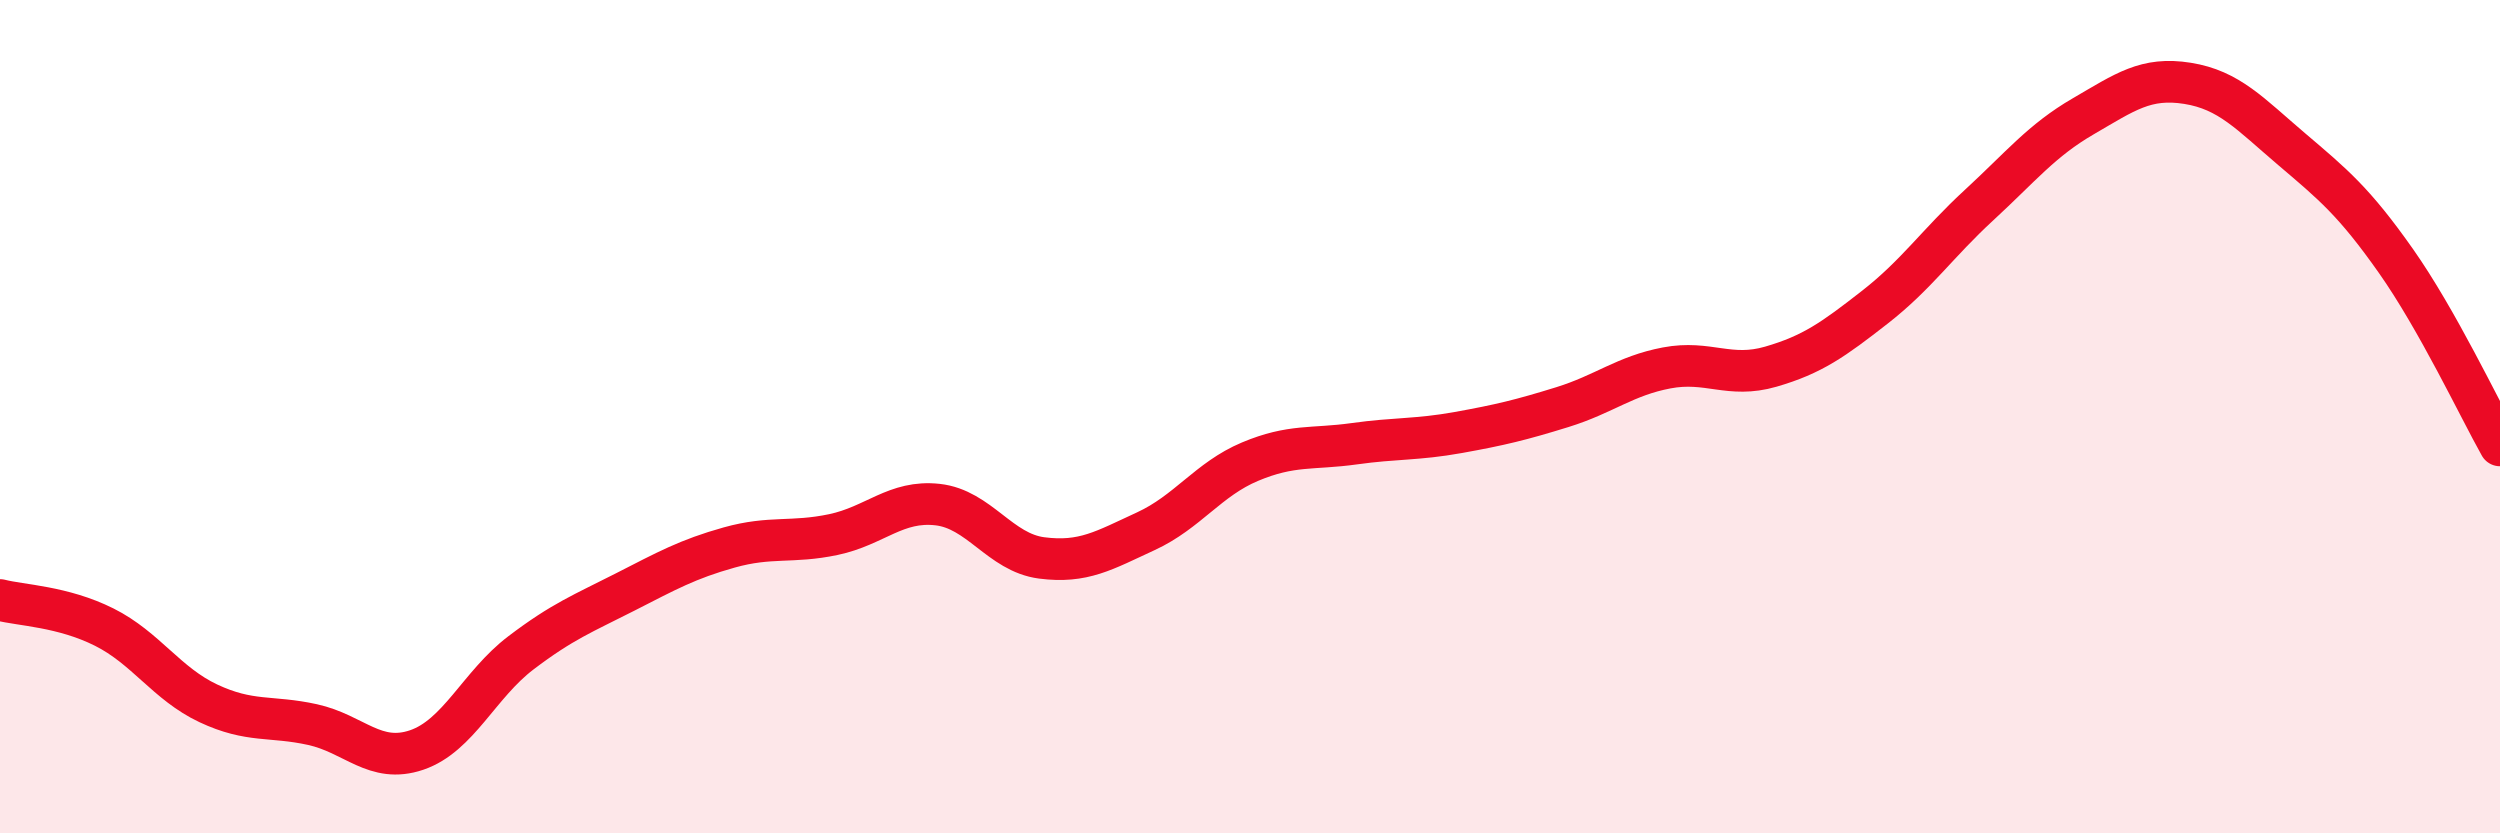 
    <svg width="60" height="20" viewBox="0 0 60 20" xmlns="http://www.w3.org/2000/svg">
      <path
        d="M 0,14.4 C 0.5,14.53 1.5,14.55 2.5,15.05 C 3.5,15.55 4,16.41 5,16.88 C 6,17.35 6.5,17.17 7.5,17.39 C 8.5,17.61 9,18.34 10,18 C 11,17.66 11.5,16.43 12.5,15.67 C 13.5,14.91 14,14.72 15,14.21 C 16,13.7 16.5,13.42 17.5,13.14 C 18.5,12.86 19,13.04 20,12.83 C 21,12.62 21.5,12 22.5,12.11 C 23.5,12.22 24,13.26 25,13.39 C 26,13.52 26.5,13.21 27.5,12.75 C 28.5,12.29 29,11.5 30,11.08 C 31,10.66 31.5,10.79 32.5,10.65 C 33.5,10.51 34,10.56 35,10.38 C 36,10.2 36.5,10.08 37.5,9.77 C 38.5,9.46 39,9.02 40,8.83 C 41,8.64 41.5,9.09 42.5,8.8 C 43.5,8.51 44,8.15 45,7.37 C 46,6.59 46.5,5.84 47.5,4.92 C 48.5,4 49,3.37 50,2.79 C 51,2.21 51.5,1.84 52.5,2 C 53.5,2.16 54,2.73 55,3.58 C 56,4.43 56.5,4.84 57.5,6.26 C 58.5,7.68 59.5,9.8 60,10.69L60 20L0 20Z"
        fill="#EB0A25"
        opacity="0.1"
        stroke-linecap="round"
        stroke-linejoin="round"
      />
      <path
        d="M 0,14.4 C 0.5,14.53 1.5,14.55 2.5,15.05 C 3.5,15.55 4,16.41 5,16.88 C 6,17.35 6.5,17.17 7.5,17.39 C 8.5,17.61 9,18.34 10,18 C 11,17.66 11.5,16.43 12.5,15.67 C 13.5,14.91 14,14.72 15,14.21 C 16,13.7 16.5,13.42 17.5,13.14 C 18.5,12.86 19,13.04 20,12.83 C 21,12.62 21.5,12 22.5,12.11 C 23.5,12.22 24,13.26 25,13.39 C 26,13.52 26.5,13.21 27.5,12.75 C 28.5,12.29 29,11.5 30,11.08 C 31,10.66 31.5,10.79 32.5,10.65 C 33.5,10.51 34,10.56 35,10.38 C 36,10.2 36.5,10.08 37.5,9.77 C 38.5,9.46 39,9.02 40,8.83 C 41,8.64 41.5,9.09 42.5,8.8 C 43.5,8.51 44,8.15 45,7.37 C 46,6.59 46.5,5.84 47.5,4.92 C 48.5,4 49,3.37 50,2.79 C 51,2.21 51.5,1.84 52.5,2 C 53.5,2.16 54,2.73 55,3.58 C 56,4.43 56.5,4.84 57.5,6.26 C 58.5,7.68 59.5,9.8 60,10.69"
        stroke="#EB0A25"
        stroke-width="1"
        fill="none"
        stroke-linecap="round"
        stroke-linejoin="round"
      />
    </svg>
  